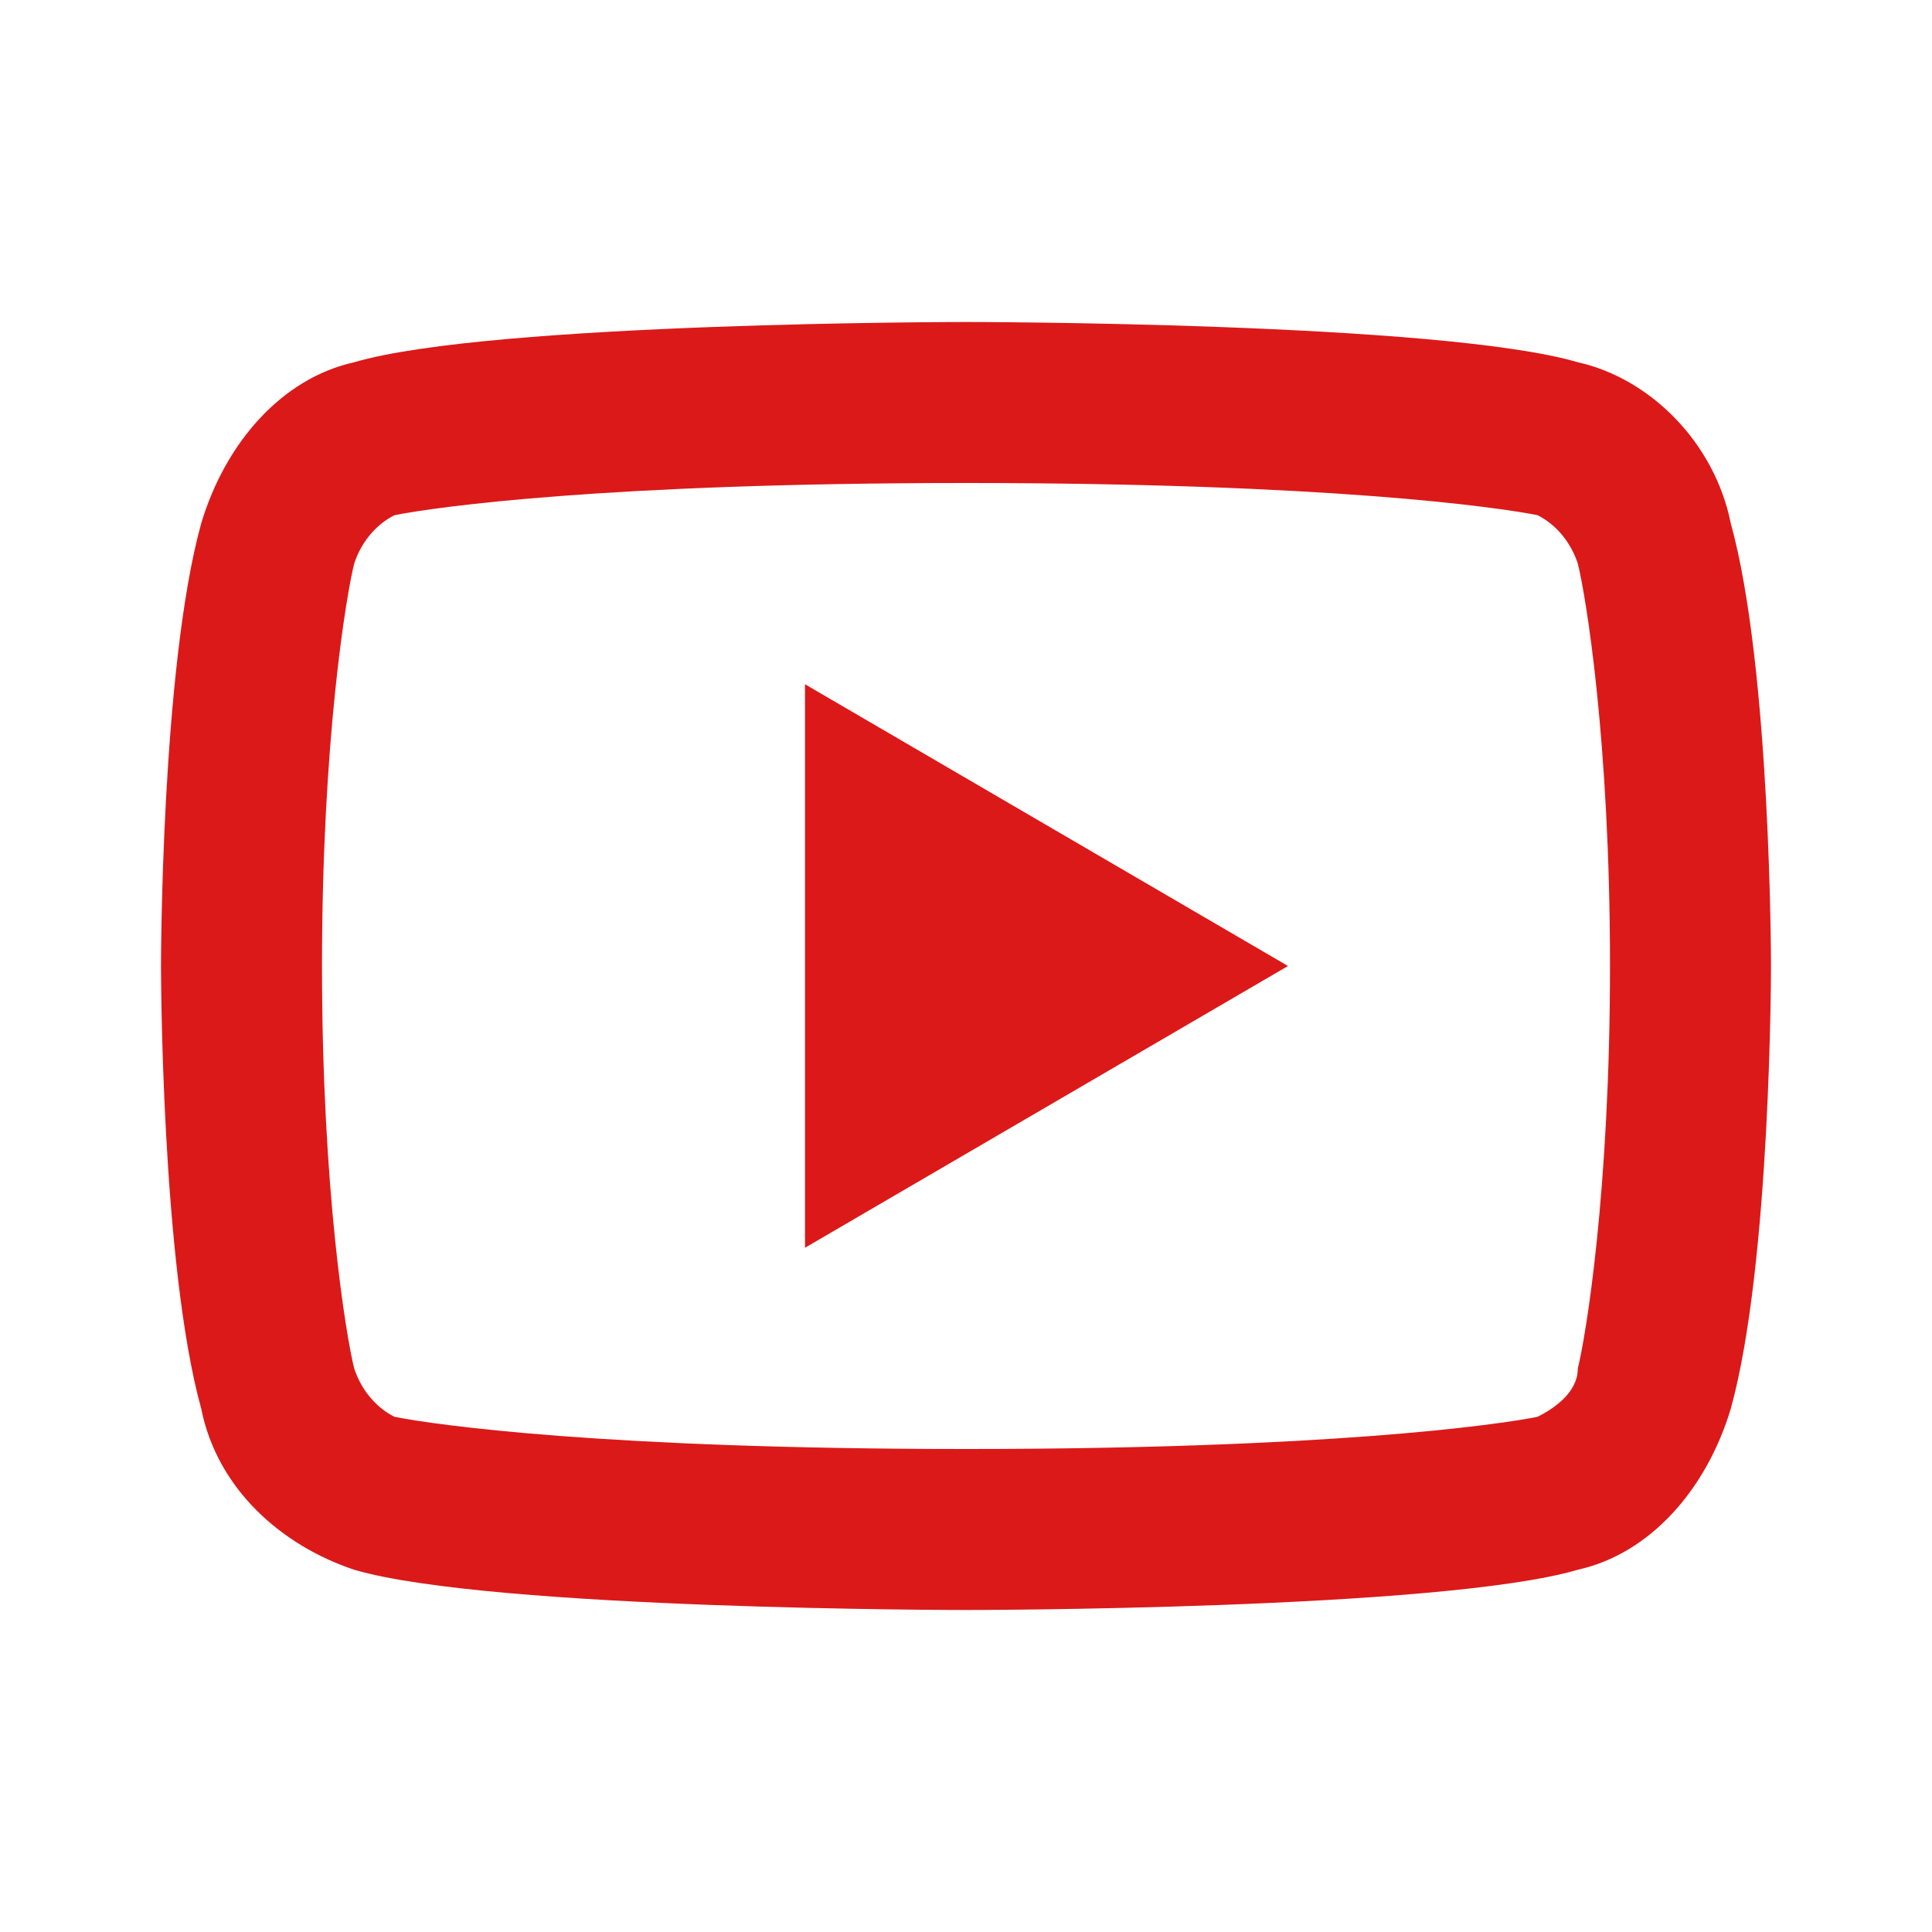 <?xml version="1.0" encoding="utf-8"?>
<!-- Generator: Adobe Illustrator 22.0.1, SVG Export Plug-In . SVG Version: 6.00 Build 0)  -->
<svg version="1.1" id="圖層_1" xmlns="http://www.w3.org/2000/svg" xmlns:xlink="http://www.w3.org/1999/xlink" x="0px" y="0px"
	 viewBox="0 0 24 24" style="enable-background:new 0 0 24 24;" xml:space="preserve">
<style type="text/css">
	.st0{fill:#DB1919;}
</style>
<path class="st0" d="M19.6,7c-0.1-0.3-0.3-0.5-0.5-0.6C18.6,6.3,16.5,6,12,6S5.4,6.3,4.9,6.4C4.7,6.5,4.5,6.7,4.4,7
	C4.3,7.4,4,9.2,4,12s0.3,4.6,0.4,5c0.1,0.3,0.3,0.5,0.5,0.6C5.4,17.7,7.5,18,12,18s6.6-0.3,7.1-0.4c0.2-0.1,0.5-0.3,0.5-0.6
	c0.1-0.4,0.4-2.2,0.4-5S19.7,7.4,19.6,7z M21.5,6.5C22,8.3,22,12,22,12s0,3.7-0.5,5.5c-0.3,1-1,1.8-1.9,2C17.9,20,12,20,12,20
	s-5.9,0-7.6-0.5c-0.9-0.3-1.7-1-1.9-2C2,15.7,2,12,2,12s0-3.7,0.5-5.5c0.3-1,1-1.8,1.9-2C6.1,4,12,4,12,4s5.9,0,7.6,0.5
	C20.5,4.7,21.3,5.5,21.5,6.5z M10,15.5v-7l6,3.5L10,15.5z"/>
</svg>

